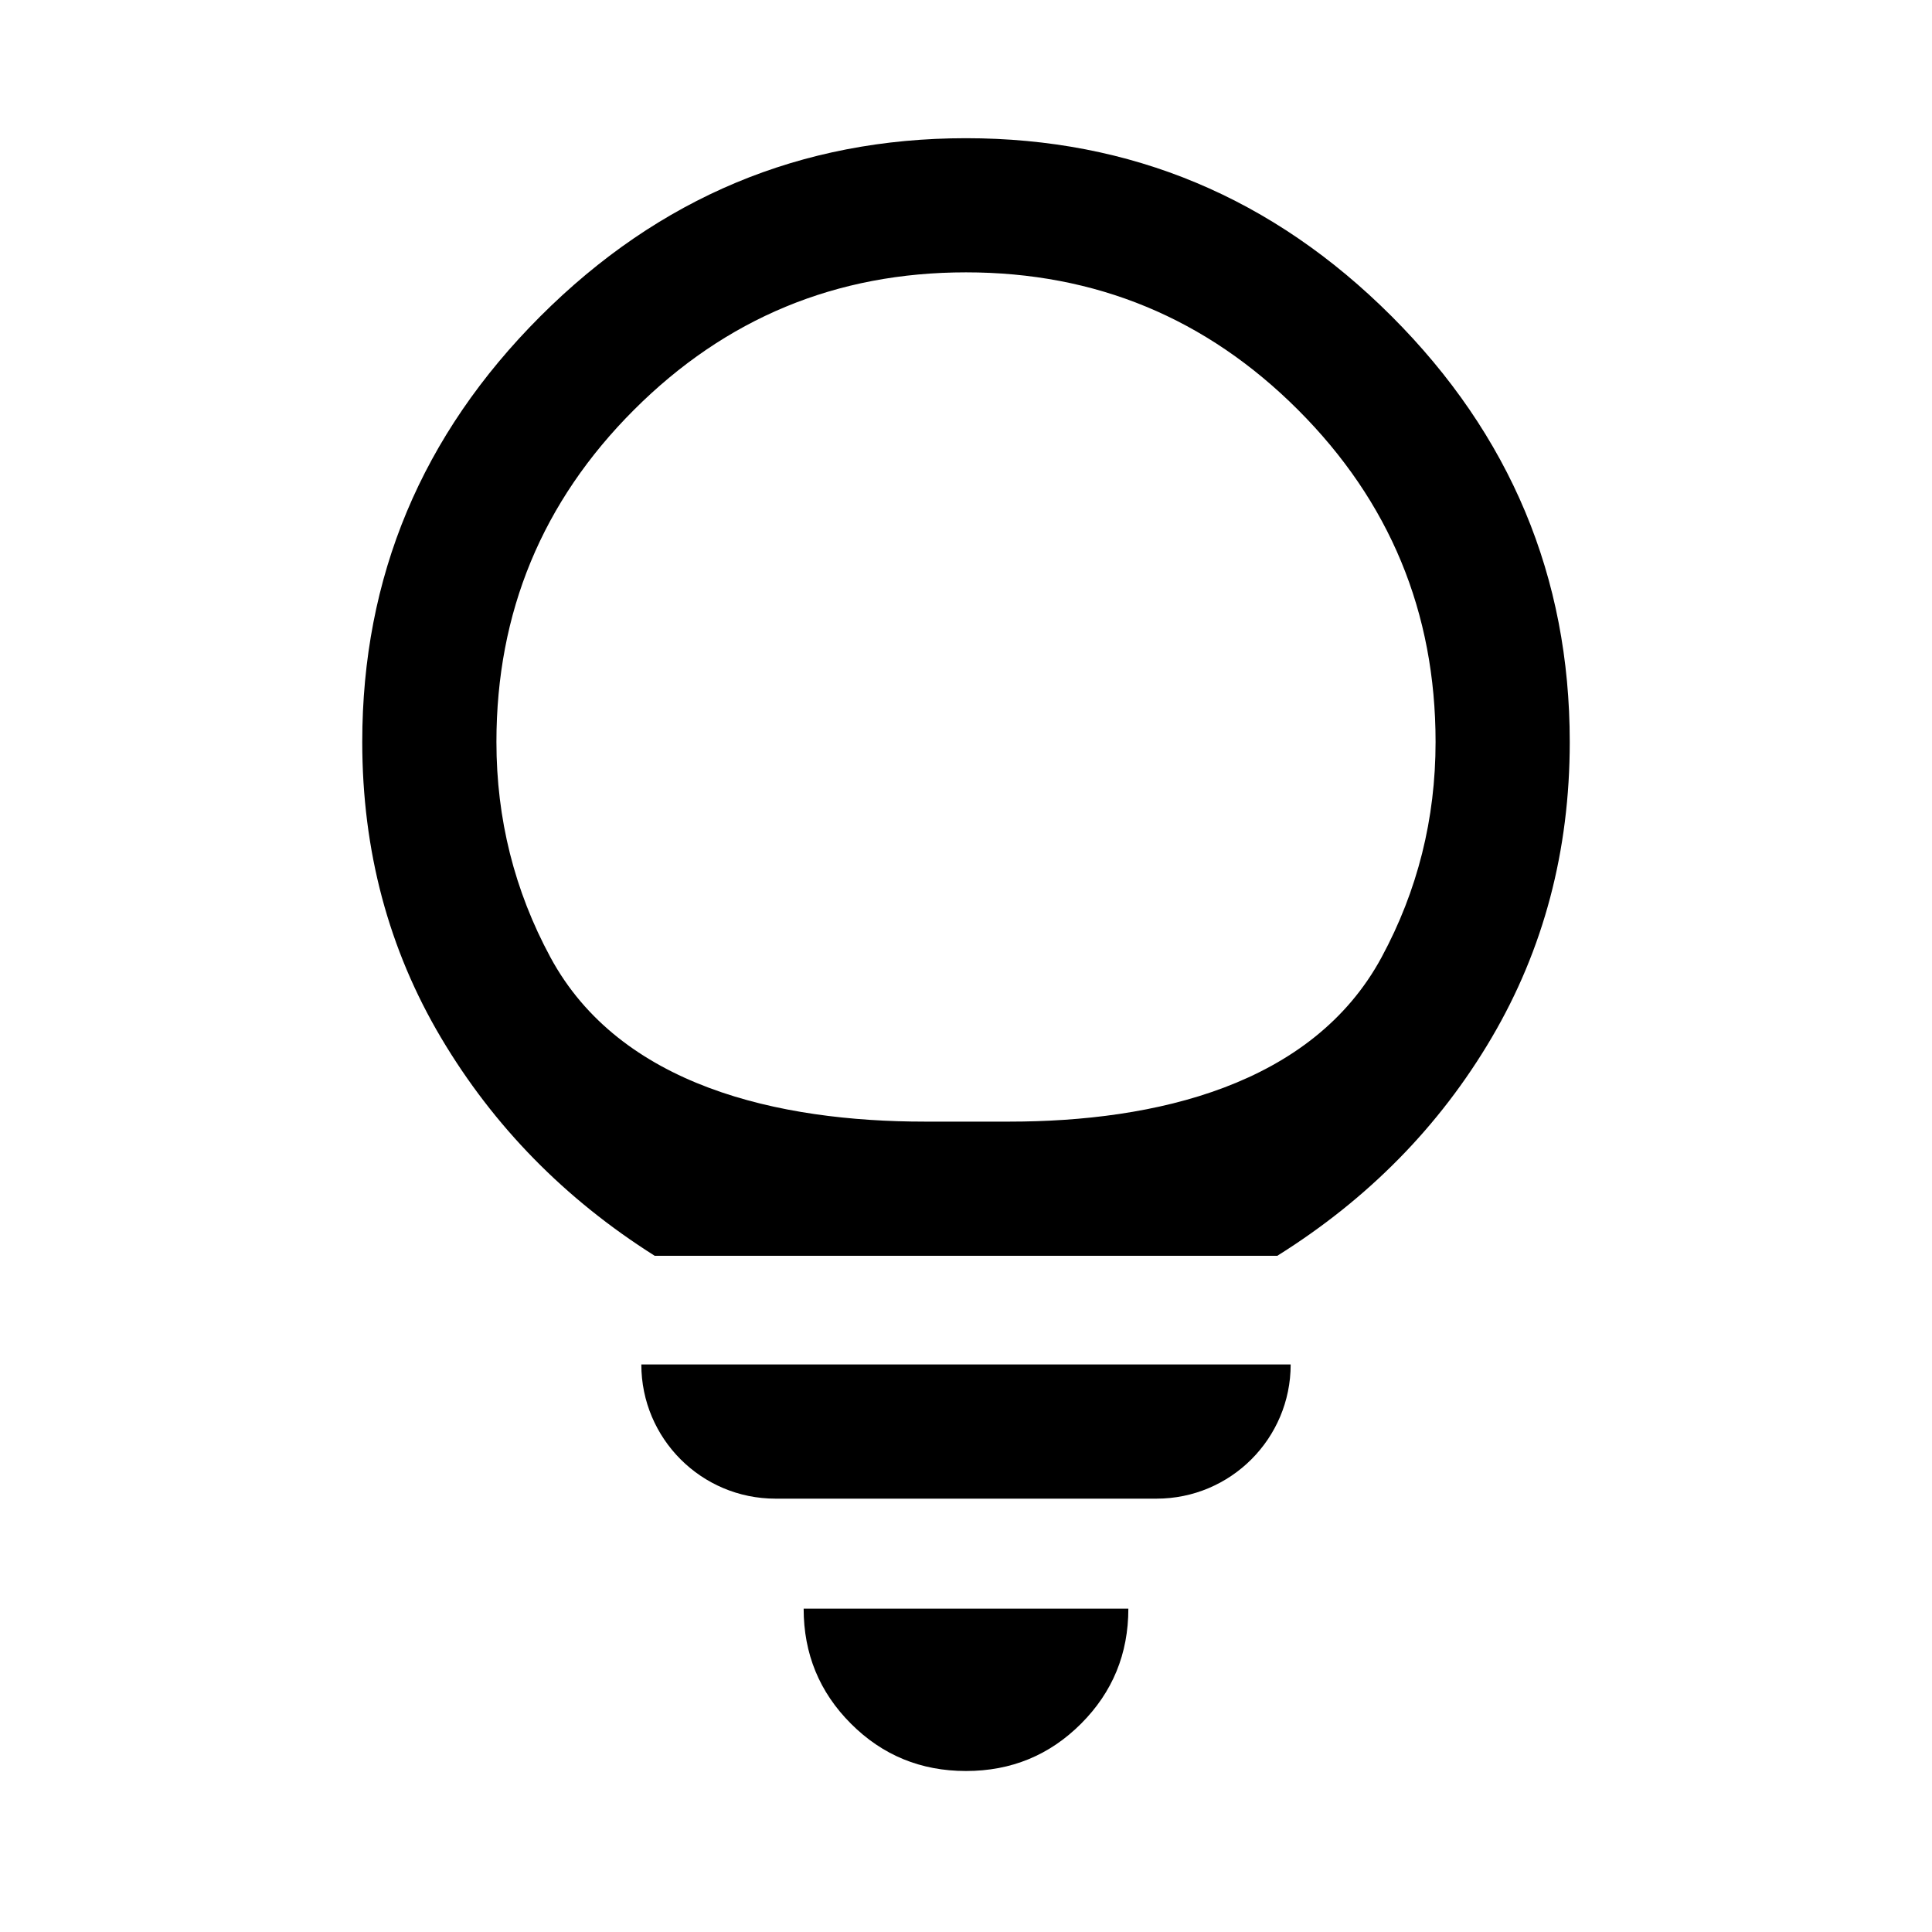 <?xml version="1.0" encoding="UTF-8"?>
<svg xmlns="http://www.w3.org/2000/svg" viewBox="0 0 60 60" fill="none">
  <path d="M30 55C28.597 55 27.406 54.511 26.427 53.531C25.448 52.552 24.958 51.361 24.958 49.958H35.042C35.042 51.361 34.552 52.552 33.573 53.531C32.594 54.511 31.403 55 30 55ZM24.084 46.542C21.782 46.542 19.917 44.676 19.917 42.375H40.083C40.083 44.676 38.218 46.542 35.916 46.542H24.084ZM20.333 39C17.541 37.236 15.33 34.98 13.698 32.23C12.066 29.48 11.25 26.417 11.25 23.042C11.25 17.917 13.094 13.511 16.781 9.823C20.469 6.136 24.875 4.292 30 4.292C35.125 4.292 39.531 6.136 43.219 9.823C46.906 13.511 48.75 17.917 48.75 23.042C48.75 26.417 47.941 29.48 46.323 32.23C44.705 34.98 42.486 37.236 39.667 39H20.333ZM17.094 29.73C19.256 33.732 24.179 34.833 28.728 34.833H31.344C35.871 34.833 40.755 33.712 42.906 29.73C44.024 27.66 44.583 25.431 44.583 23.042C44.583 19.014 43.16 15.577 40.312 12.729C37.465 9.882 34.028 8.458 30 8.458C25.972 8.458 22.535 9.882 19.688 12.729C16.84 15.577 15.417 19.014 15.417 23.042C15.417 25.431 15.976 27.66 17.094 29.73Z" fill="currentColor"></path>
</svg>
